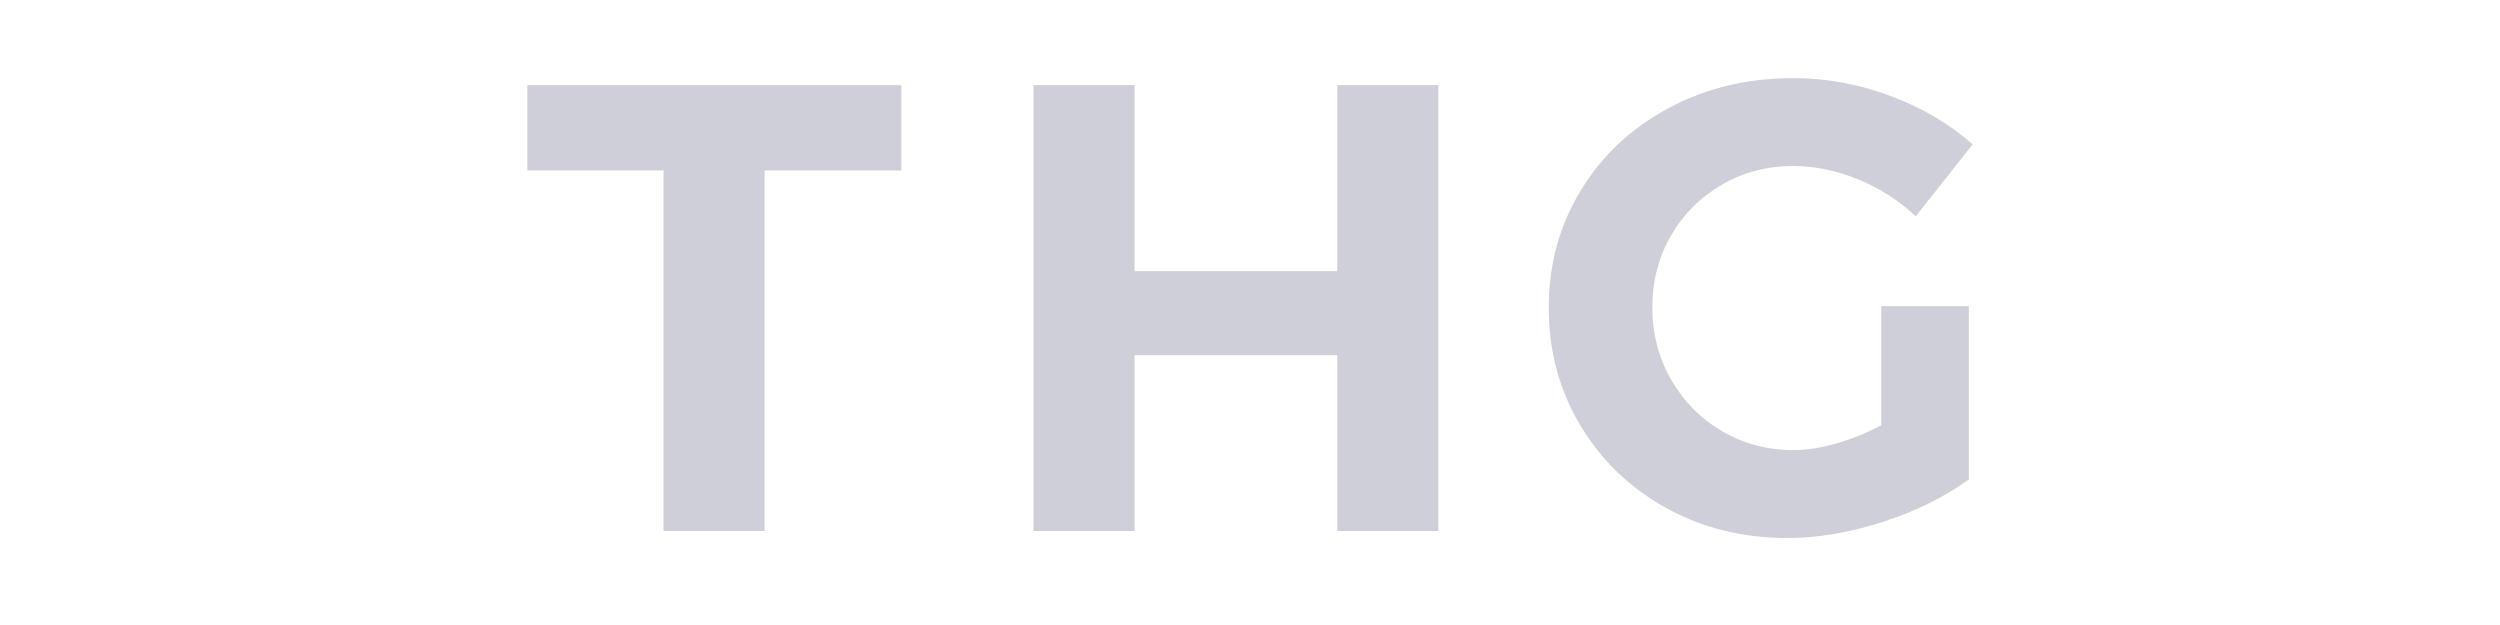 <svg width="128" height="32" viewBox="0 0 128 32" fill="none" xmlns="http://www.w3.org/2000/svg">
<path fill-rule="evenodd" clip-rule="evenodd" d="M39.145 8.729H46.151V4.359H27V8.729H33.973V27.187H39.145V8.729ZM68.469 27.187H73.641V4.359H68.469V13.881H58.091V4.359H52.919V27.187H58.091V18.186H68.469V27.187ZM98.087 11.077L101 7.392C99.822 6.348 98.419 5.522 96.793 4.913C95.167 4.305 93.504 4 91.801 4C89.466 4 87.344 4.511 85.434 5.533C83.524 6.555 82.024 7.962 80.933 9.756C79.841 11.55 79.296 13.544 79.296 15.74C79.296 17.958 79.831 19.963 80.9 21.757C81.969 23.551 83.431 24.964 85.287 25.997C87.141 27.029 89.215 27.546 91.507 27.546C93.078 27.546 94.715 27.268 96.417 26.714C98.12 26.16 99.581 25.437 100.804 24.545V15.675H96.319V21.773C95.577 22.165 94.813 22.474 94.027 22.703C93.242 22.931 92.51 23.045 91.834 23.045C90.502 23.045 89.286 22.725 88.184 22.083C87.082 21.442 86.209 20.562 85.565 19.442C84.921 18.322 84.599 17.088 84.599 15.74C84.599 14.392 84.916 13.169 85.549 12.071C86.181 10.974 87.049 10.104 88.151 9.462C89.253 8.821 90.47 8.5 91.801 8.5C92.914 8.5 94.027 8.729 95.141 9.185C96.254 9.642 97.236 10.273 98.087 11.077Z" fill="#CECFD9"/>
</svg>

